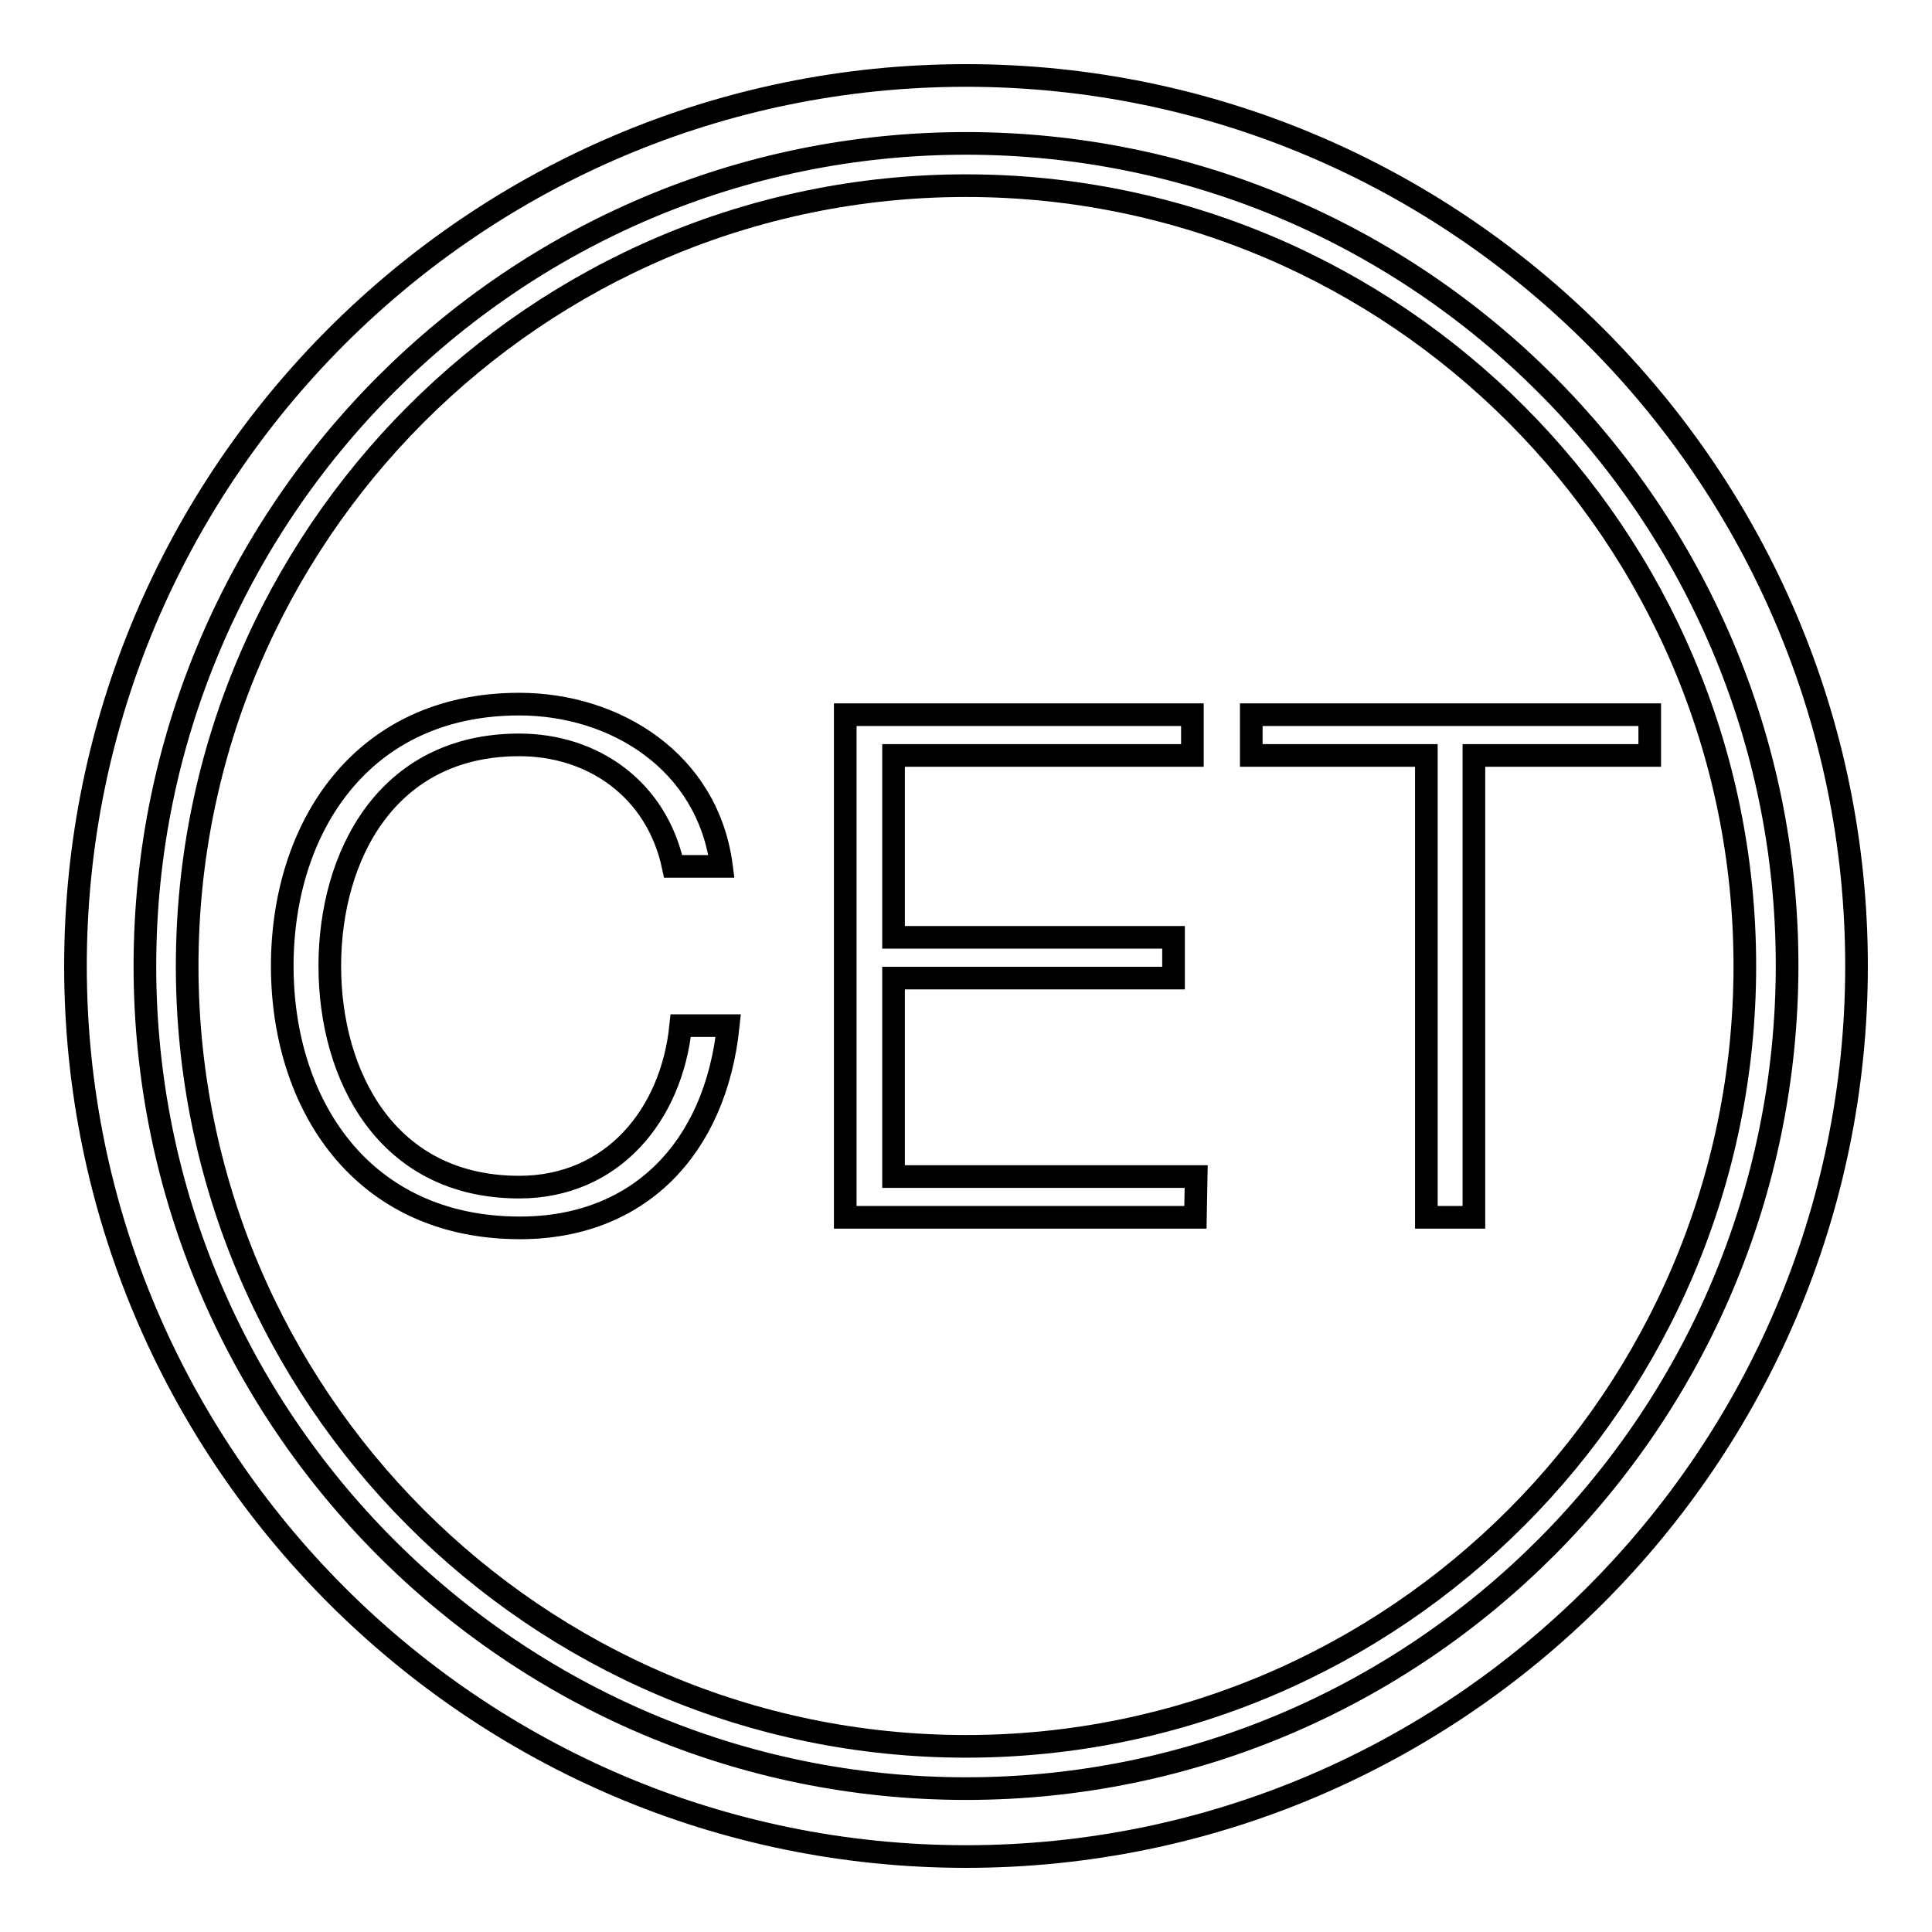 <?xml version="1.0" encoding="utf-8"?>
<!-- Svg Vector Icons : http://www.onlinewebfonts.com/icon -->
<!DOCTYPE svg PUBLIC "-//W3C//DTD SVG 1.1//EN" "http://www.w3.org/Graphics/SVG/1.1/DTD/svg11.dtd">
<svg version="1.1" xmlns="http://www.w3.org/2000/svg" xmlns:xlink="http://www.w3.org/1999/xlink" x="0px" y="0px" viewBox="0 0 256 256" enable-background="new 0 0 256 256" xml:space="preserve">
<g><g><path stroke-width="3" fill-opacity="0" stroke="#000000"  d="M128,24.6C71.1,24.6,24.8,71,24.8,128c0,57,46.3,103.4,103.2,103.4c56.9,0,103.2-46.4,103.2-103.4C231.2,71,184.9,24.6,128,24.6z M68.9,162.7c-21,0-31.5-16.4-31.5-34.7c0-18.3,10.5-34.7,31.4-34.7c12.7,0,25,7.6,26.8,21.5h-6.4c-2.2-10.3-10.7-16.1-20.4-16.1c-17.6,0-25.1,14.8-25.1,29.3c0,14.5,7.5,29.3,25.1,29.3c12.3,0,20.2-9.5,21.4-21.4h6.3C94.8,152.3,84.5,162.7,68.9,162.7z M158.4,161.3H112V94.7h46v5.4h-39.6v24.1h37.1v5.4h-37.1v26.3h40.1L158.4,161.3L158.4,161.3z M195.3,100.1v61.2H189v-61.2h-23.2v-5.4h52.8v5.4H195.3z"/><path stroke-width="3" fill-opacity="0" stroke="#000000"  d="M128,10C62.9,10,10,62.9,10,128c0,65,52.9,118,118,118c65,0,118-53,118-118S193.1,10,128,10z M128,237c-60,0-108.8-48.9-108.8-109S68,19,128,19c60,0,108.8,48.9,108.8,108.9C236.8,188.1,188,237,128,237z"/></g></g>
</svg>